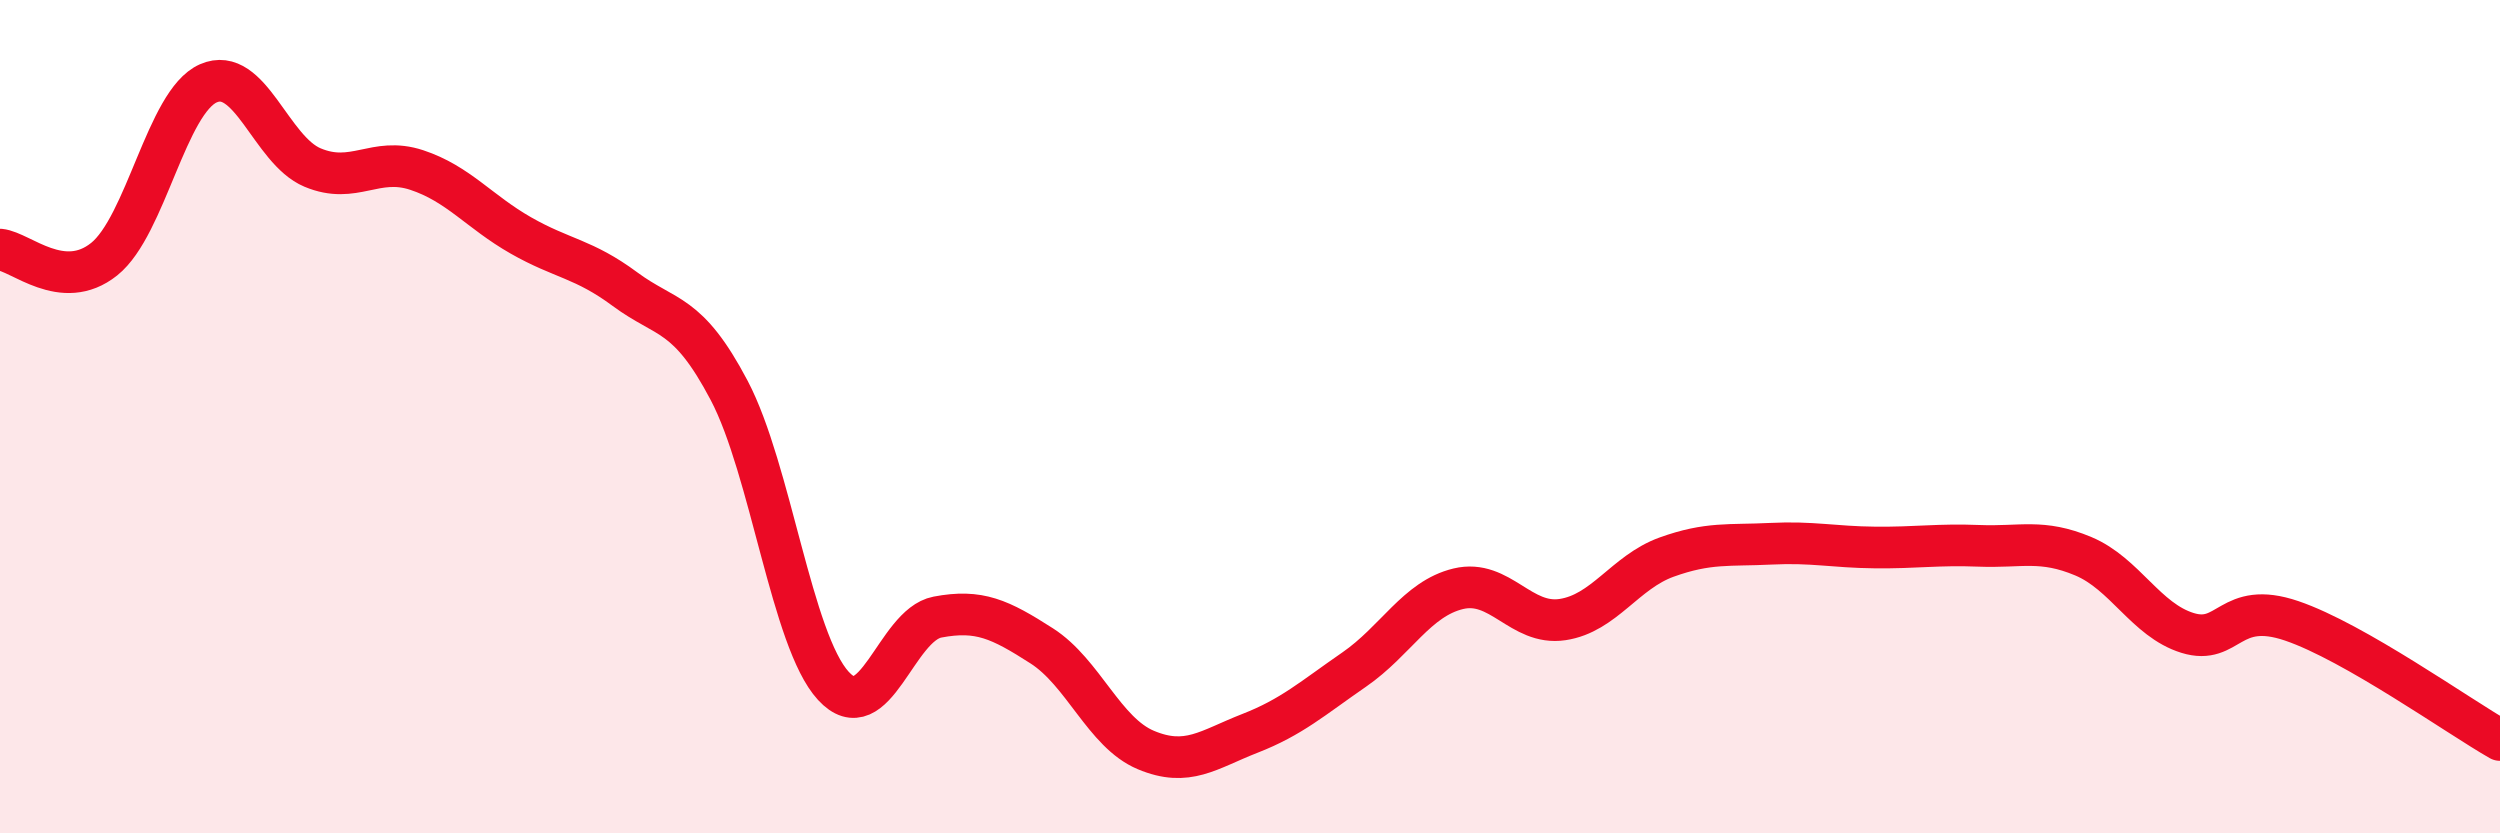 
    <svg width="60" height="20" viewBox="0 0 60 20" xmlns="http://www.w3.org/2000/svg">
      <path
        d="M 0,5.99 C 0.5,6.04 1.5,7.02 2.5,6.22 C 3.5,5.42 4,2.44 5,2 C 6,1.56 6.5,3.6 7.5,4.02 C 8.5,4.44 9,3.75 10,4.08 C 11,4.41 11.5,5.08 12.5,5.65 C 13.5,6.22 14,6.2 15,6.94 C 16,7.68 16.5,7.47 17.5,9.37 C 18.5,11.27 19,15.37 20,16.46 C 21,17.55 21.5,15 22.5,14.81 C 23.5,14.62 24,14.86 25,15.5 C 26,16.14 26.5,17.58 27.5,18 C 28.5,18.42 29,17.99 30,17.6 C 31,17.21 31.5,16.76 32.5,16.07 C 33.5,15.38 34,14.37 35,14.13 C 36,13.89 36.5,15.02 37.5,14.87 C 38.5,14.72 39,13.73 40,13.37 C 41,13.01 41.5,13.1 42.5,13.05 C 43.5,13 44,13.13 45,13.14 C 46,13.15 46.5,13.06 47.5,13.1 C 48.5,13.14 49,12.93 50,13.35 C 51,13.77 51.5,14.88 52.5,15.19 C 53.5,15.5 53.5,14.39 55,14.9 C 56.5,15.41 59,17.19 60,17.76L60 20L0 20Z"
        fill="#EB0A25"
        opacity="0.1"
        stroke-linecap="round"
        stroke-linejoin="round"
      />
      <path
        d="M 0,5.99 C 0.5,6.04 1.5,7.02 2.5,6.22 C 3.5,5.42 4,2.44 5,2 C 6,1.56 6.5,3.6 7.5,4.02 C 8.5,4.44 9,3.75 10,4.08 C 11,4.41 11.5,5.08 12.5,5.65 C 13.5,6.22 14,6.2 15,6.94 C 16,7.68 16.5,7.47 17.5,9.37 C 18.5,11.27 19,15.37 20,16.46 C 21,17.55 21.5,15 22.5,14.81 C 23.5,14.62 24,14.86 25,15.5 C 26,16.14 26.5,17.58 27.5,18 C 28.5,18.42 29,17.99 30,17.6 C 31,17.21 31.5,16.76 32.5,16.07 C 33.5,15.38 34,14.37 35,14.13 C 36,13.89 36.5,15.02 37.5,14.87 C 38.5,14.72 39,13.73 40,13.37 C 41,13.01 41.5,13.1 42.5,13.05 C 43.5,13 44,13.13 45,13.14 C 46,13.15 46.5,13.06 47.5,13.1 C 48.5,13.14 49,12.93 50,13.35 C 51,13.77 51.5,14.88 52.5,15.19 C 53.5,15.5 53.5,14.39 55,14.9 C 56.5,15.41 59,17.19 60,17.76"
        stroke="#EB0A25"
        stroke-width="1"
        fill="none"
        stroke-linecap="round"
        stroke-linejoin="round"
      />
    </svg>
  